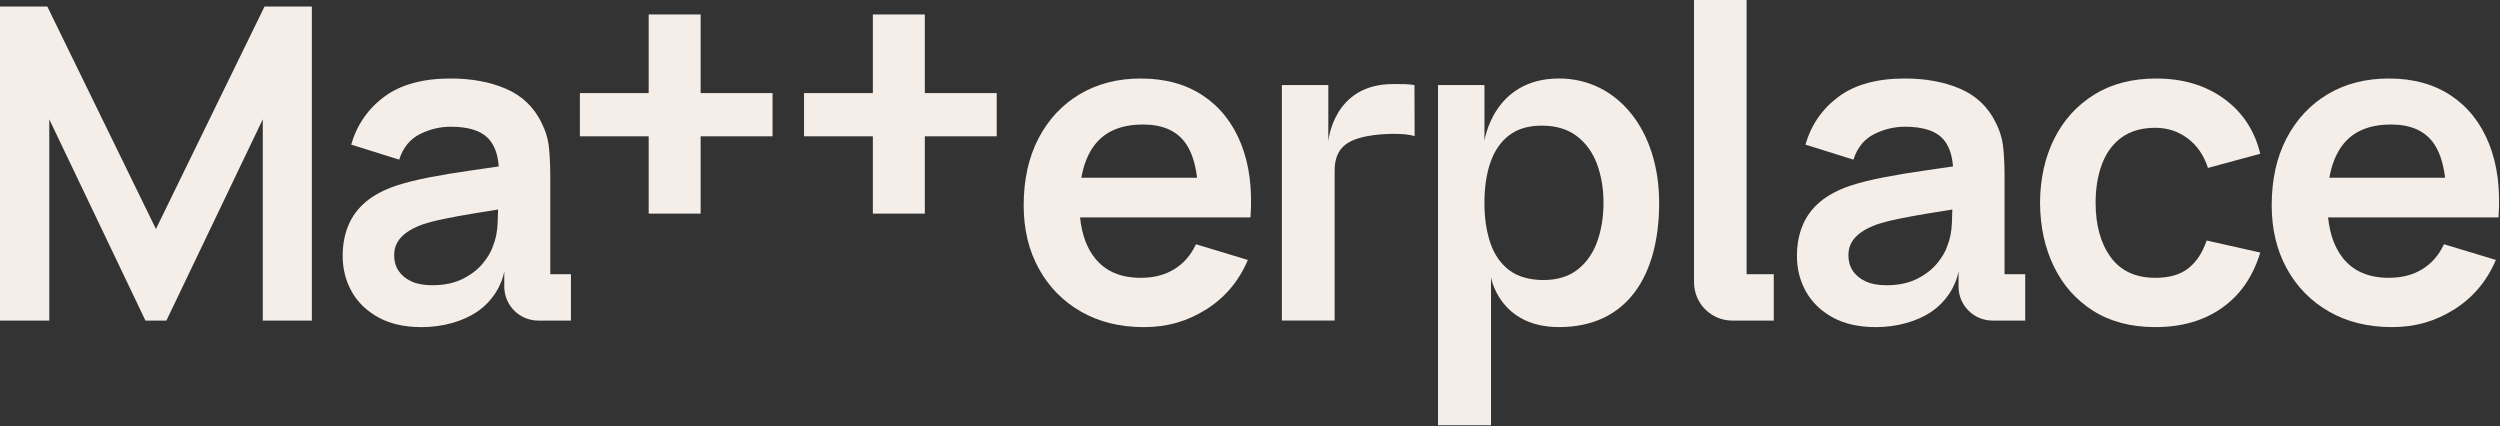 <svg xmlns="http://www.w3.org/2000/svg" width="1379" height="235" viewBox="0 0 1379 235" fill="none"><rect x="0" y="0" width="1379" height="235" fill="#333333" stroke="none"/><path d="M86.01 126.3L26.1 3.61H0V176.83H27.18V65.8L80.23 176.83H91.78L144.95 65.8V176.83H172.02V3.61H145.91L86.01 126.3Z" fill="#F5EEE8"></path><path d="M663.6 52.75C654.18 46.46 642.73 43.31 629.26 43.31C616.51 43.31 605.28 46.2 595.58 51.97C585.88 57.74 578.3 65.86 572.84 76.33C567.39 86.79 564.66 99.12 564.66 113.32C564.66 126.47 567.45 138.1 573.02 148.2C578.59 158.31 586.35 166.2 596.3 171.9C606.24 177.59 617.79 180.44 630.94 180.44C644.09 180.44 654.9 177.19 665.28 170.7C675.66 164.2 683.34 155.1 688.32 143.39L659.69 134.73C656.88 140.75 652.89 145.34 647.72 148.5C642.55 151.67 636.39 153.25 629.25 153.25C618.18 153.25 609.76 149.64 603.99 142.42C599.46 136.76 596.73 129.24 595.76 119.93H689.76C690.88 104.37 689.16 90.86 684.59 79.39C680.02 67.92 673.02 59.04 663.6 52.74V52.75ZM630.46 68.68C640.97 68.68 648.66 71.93 653.56 78.43C657.03 83.04 659.26 89.6 660.31 98.04H596.46C597.79 90.53 600.29 84.41 604 79.7C609.77 72.36 618.6 68.69 630.46 68.69V68.68Z" fill="#F5EEE8"></path><path d="M736.19 94.13V176.82H707.08V46.91H732.7V77.98C732.7 77.98 735.27 46.37 768.31 46.37C772.41 46.37 776.37 46.27 780.22 46.91L780.3 75.08C775.1 73.35 762.78 73.48 754.32 75.08C743.37 77.16 736.19 81.43 736.19 94.13Z" fill="#F5EEE8"></path><path d="M818.83 77.68V46.91H793.21V234.56H822.44V153.01C822.44 153.01 827.06 180.43 859.97 180.43C897.45 180.43 915.19 152.15 915.19 111.86C915.19 71.57 892.01 43.29 859.97 43.29C823.6 43.29 818.83 77.67 818.83 77.67M880.96 133.46C878.59 139.92 874.96 145.03 870.07 148.8C865.18 152.57 858.96 154.46 851.42 154.46C843.88 154.46 837.37 152.68 832.59 149.11C827.82 145.54 824.33 140.55 822.12 134.13C819.91 127.71 818.81 120.3 818.81 111.88C818.81 103.46 819.91 95.94 822.12 89.57C824.32 83.19 827.75 78.22 832.4 74.65C837.05 71.08 843.06 69.3 850.44 69.3C858.22 69.3 864.63 71.21 869.69 75.02C874.74 78.83 878.47 83.96 880.88 90.42C883.29 96.88 884.49 104.03 884.49 111.89C884.49 119.75 883.31 127.03 880.94 133.48L880.96 133.46Z" fill="#F5EEE8"></path><path d="M955.52 176.83H978.41V151.25H963.42V0H934.43V155.73C934.43 167.38 943.87 176.83 955.53 176.83H955.52Z" fill="#F5EEE8"></path><path d="M1100.78 67.48C1096.53 58.9 1090.02 52.73 1081.23 48.96C1072.45 45.19 1062.28 43.3 1050.74 43.3C1035.42 43.3 1023.25 46.63 1014.23 53.29C1005.21 59.95 999.09 68.77 995.88 79.76L1022.35 88.06C1024.51 81.41 1028.32 76.71 1033.78 73.99C1039.23 71.26 1044.89 69.9 1050.74 69.9C1060.44 69.9 1067.34 72.03 1071.43 76.28C1074.83 79.81 1076.77 85 1077.28 91.8C1072.06 92.57 1066.93 93.32 1061.98 94.02C1053.76 95.18 1046.14 96.45 1039.12 97.81C1032.1 99.17 1025.99 100.7 1020.78 102.38C1013.88 104.71 1008.27 107.69 1003.94 111.34C999.61 114.99 996.4 119.32 994.32 124.33C992.23 129.34 991.19 134.97 991.19 141.23C991.19 148.37 992.85 154.9 996.18 160.84C999.51 166.78 1004.42 171.53 1010.92 175.09C1017.42 178.66 1025.35 180.44 1034.74 180.44C1046.45 180.44 1057.39 177.27 1065.19 172.07C1073.64 166.44 1079.05 157.35 1080.33 149.56V158.06C1080.33 168.43 1088.73 176.83 1099.1 176.83H1117.1V151.25H1105.71V97.08C1105.71 91.47 1105.47 86.27 1104.99 81.5C1104.51 76.73 1103.11 72.06 1100.78 67.49V67.48ZM1074.08 135.81C1073.12 138.78 1071.25 141.94 1068.49 145.31C1065.72 148.68 1062.01 151.53 1057.36 153.85C1052.71 156.18 1047.09 157.34 1040.52 157.34C1035.95 157.34 1032.12 156.62 1029.03 155.18C1025.94 153.74 1023.6 151.79 1021.99 149.34C1020.38 146.89 1019.58 144.07 1019.58 140.86C1019.58 138.05 1020.2 135.61 1021.45 133.52C1022.69 131.43 1024.48 129.59 1026.8 127.99C1029.12 126.39 1031.97 124.98 1035.34 123.78C1038.79 122.66 1042.76 121.63 1047.25 120.71C1051.74 119.79 1057.11 118.8 1063.37 117.76C1067.36 117.1 1071.91 116.36 1076.91 115.56C1076.86 117.77 1076.78 120.26 1076.66 123.11C1076.46 127.88 1075.6 132.11 1074.08 135.8V135.81Z" fill="#F5EEE8"></path><path d="M298.61 67.48C294.36 58.9 287.85 52.73 279.06 48.96C270.28 45.19 260.11 43.3 248.57 43.3C233.25 43.3 221.08 46.63 212.06 53.29C203.04 59.95 196.92 68.77 193.71 79.76L220.18 88.06C222.34 81.41 226.15 76.71 231.61 73.99C237.06 71.26 242.72 69.9 248.57 69.9C258.27 69.9 265.17 72.03 269.26 76.28C272.66 79.81 274.6 85 275.11 91.8C269.89 92.57 264.76 93.32 259.81 94.02C251.59 95.18 243.97 96.45 236.95 97.81C229.93 99.17 223.82 100.7 218.61 102.38C211.71 104.71 206.1 107.69 201.77 111.34C197.44 114.99 194.23 119.32 192.15 124.33C190.06 129.34 189.02 134.97 189.02 141.23C189.02 148.37 190.68 154.9 194.01 160.84C197.34 166.78 202.25 171.53 208.75 175.09C215.25 178.66 223.18 180.44 232.57 180.44C244.28 180.44 255.22 177.27 263.02 172.07C271.47 166.44 276.87 157.35 278.16 149.56V158.06C278.16 168.43 286.56 176.83 296.93 176.83H314.93V151.25H303.54V97.08C303.54 91.47 303.3 86.27 302.82 81.5C302.34 76.73 300.93 72.06 298.61 67.49V67.48ZM271.91 135.81C270.95 138.78 269.08 141.94 266.32 145.31C263.55 148.68 259.84 151.53 255.19 153.85C250.54 156.18 244.92 157.34 238.35 157.34C233.78 157.34 229.95 156.62 226.86 155.18C223.77 153.74 221.43 151.79 219.82 149.34C218.21 146.89 217.41 144.07 217.41 140.86C217.41 138.05 218.03 135.61 219.28 133.52C220.52 131.43 222.31 129.59 224.63 127.99C226.95 126.39 229.8 124.98 233.17 123.78C236.62 122.66 240.59 121.63 245.08 120.71C249.57 119.79 254.94 118.8 261.2 117.76C265.19 117.1 269.74 116.36 274.74 115.56C274.69 117.77 274.61 120.26 274.49 123.11C274.29 127.88 273.43 132.11 271.91 135.8V135.81Z" fill="#F5EEE8"></path><path d="M1170.27 75.84C1175.16 72.27 1181.38 70.49 1188.91 70.49C1195.57 70.49 1201.5 72.44 1206.71 76.33C1211.92 80.22 1215.65 85.65 1217.9 92.63L1246.77 84.81C1243.64 71.98 1236.97 61.86 1226.74 54.44C1216.52 47.02 1204.03 43.31 1189.27 43.31C1176.12 43.31 1164.77 46.26 1155.23 52.15C1145.69 58.04 1138.33 66.15 1133.16 76.45C1127.99 86.75 1125.36 98.57 1125.28 111.87C1125.36 124.94 1127.9 136.65 1132.92 146.99C1137.93 157.34 1145.17 165.5 1154.63 171.47C1164.09 177.44 1175.52 180.43 1188.91 180.43C1203.43 180.43 1215.69 176.88 1225.72 169.79C1235.74 162.69 1242.76 152.53 1246.77 139.3L1217.18 132.68C1214.93 139.34 1211.58 144.43 1207.13 147.96C1202.68 151.49 1196.6 153.25 1188.9 153.25C1178 153.25 1169.77 149.44 1164.24 141.82C1158.7 134.2 1155.94 124.22 1155.94 111.87C1155.94 103.93 1157.1 96.83 1159.43 90.58C1161.76 84.32 1165.36 79.41 1170.26 75.84H1170.27Z" fill="#F5EEE8"></path><path d="M1363.98 119.93H1378.17C1379.29 104.37 1377.57 90.86 1373 79.39C1368.43 67.92 1361.43 59.04 1352.01 52.74C1342.58 46.45 1331.14 43.3 1317.67 43.3C1304.92 43.3 1293.69 46.19 1283.99 51.96C1274.29 57.73 1266.71 65.85 1261.25 76.32C1255.79 86.78 1253.07 99.11 1253.07 113.31C1253.07 126.46 1255.86 138.09 1261.43 148.19C1267 158.3 1274.76 166.19 1284.71 171.89C1294.65 177.58 1306.2 180.43 1319.35 180.43C1332.5 180.43 1343.31 177.18 1353.69 170.69C1364.08 164.19 1371.75 155.09 1376.73 143.38L1348.1 134.72C1345.29 140.74 1341.3 145.33 1336.13 148.49C1330.96 151.66 1324.8 153.24 1317.66 153.24C1306.59 153.24 1298.17 149.63 1292.4 142.41C1287.87 136.75 1285.14 129.23 1284.17 119.92H1363.97L1363.98 119.93ZM1318.87 68.68C1329.37 68.68 1337.07 71.93 1341.97 78.43C1345.44 83.04 1347.67 89.6 1348.72 98.04H1284.87C1286.2 90.53 1288.7 84.41 1292.41 79.7C1298.18 72.36 1307 68.69 1318.87 68.69V68.68Z" fill="#F5EEE8"></path><path d="M549.78 51.35H510.13V7.98H481.46V51.35H443.51V75.19H481.46V117.83H510.13V75.19H549.78V51.35Z" fill="#F5EEE8"></path><path d="M426.13 51.35H386.47V7.98H357.81V51.35H319.86V75.19H357.81V117.83H386.47V75.19H426.13V51.35Z" fill="#F5EEE8"></path></svg>